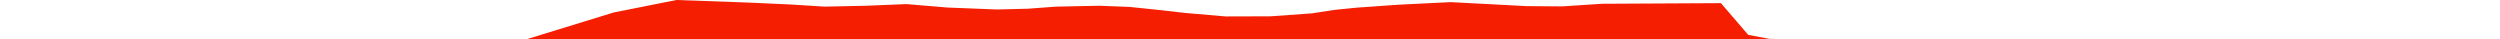 <?xml version="1.0" encoding="iso-8859-1"?>
<!DOCTYPE svg PUBLIC "-//W3C//DTD SVG 1.0//EN"
"http://www.w3.org/TR/2001/
REC-SVG-20010904/DTD/svg10.dtd">

<svg viewBox="0 0 47971.239 755.594" preserveAspectRatio="none" xmlns="http://www.w3.org/2000/svg" xmlns:xlink="http://www.w3.org/1999/xlink">
  <polygon points="0,755.594 0,755.594  2990.186,755.594 4144.237,755.594 5281.684,755.594 6259.906,755.594 6847.318,755.594 7558.508,755.594 8159.345,755.594 9374.893,755.594 10095.413,755.594 11774.522,239.844 12978.739,0 14347.201,48.645 15169.011,85.975 15826.395,127.141 16603.141,110.787 17395.483,78.743 18182.07,144.612 19126.006,181.846 19717.574,167.5 20267.836,127.207 21098.85,110.295 21676.762,132.931 22155.864,182.386 22747.864,248.818 23517.709,315.497 24384.348,312.957 25177.917,255.889 25595.515,190.881 26023.978,147.505 26842.728,89.958 27834.637,40.889 28661.552,84.006 29286.316,117.27 29970.533,122.803 30739.023,72.37 33021.949,60.191 33545.57,668.668 33946.174,744.728 34321.836,754.236 34672.967,755.424 35004.026,755.573 35345.247,755.591 35775.688,755.593 36212.784,755.594 36798.26,755.594 37259.606,755.594 37977.902,755.594 38652.822,755.594 39234.781,755.594 39919.399,755.594 40567.833,755.594 41156.442,755.594 41839.603,755.594 42355.227,755.594 42690.697,755.594 43091.913,755.594 43771.99,755.594 44522.77,755.594 45111.45,755.594 45690.545,755.594 46636.015,755.594 47971.239,755.594  47971.239,755.594" style="fill:#f61e00;stroke-width:1" />
</svg>